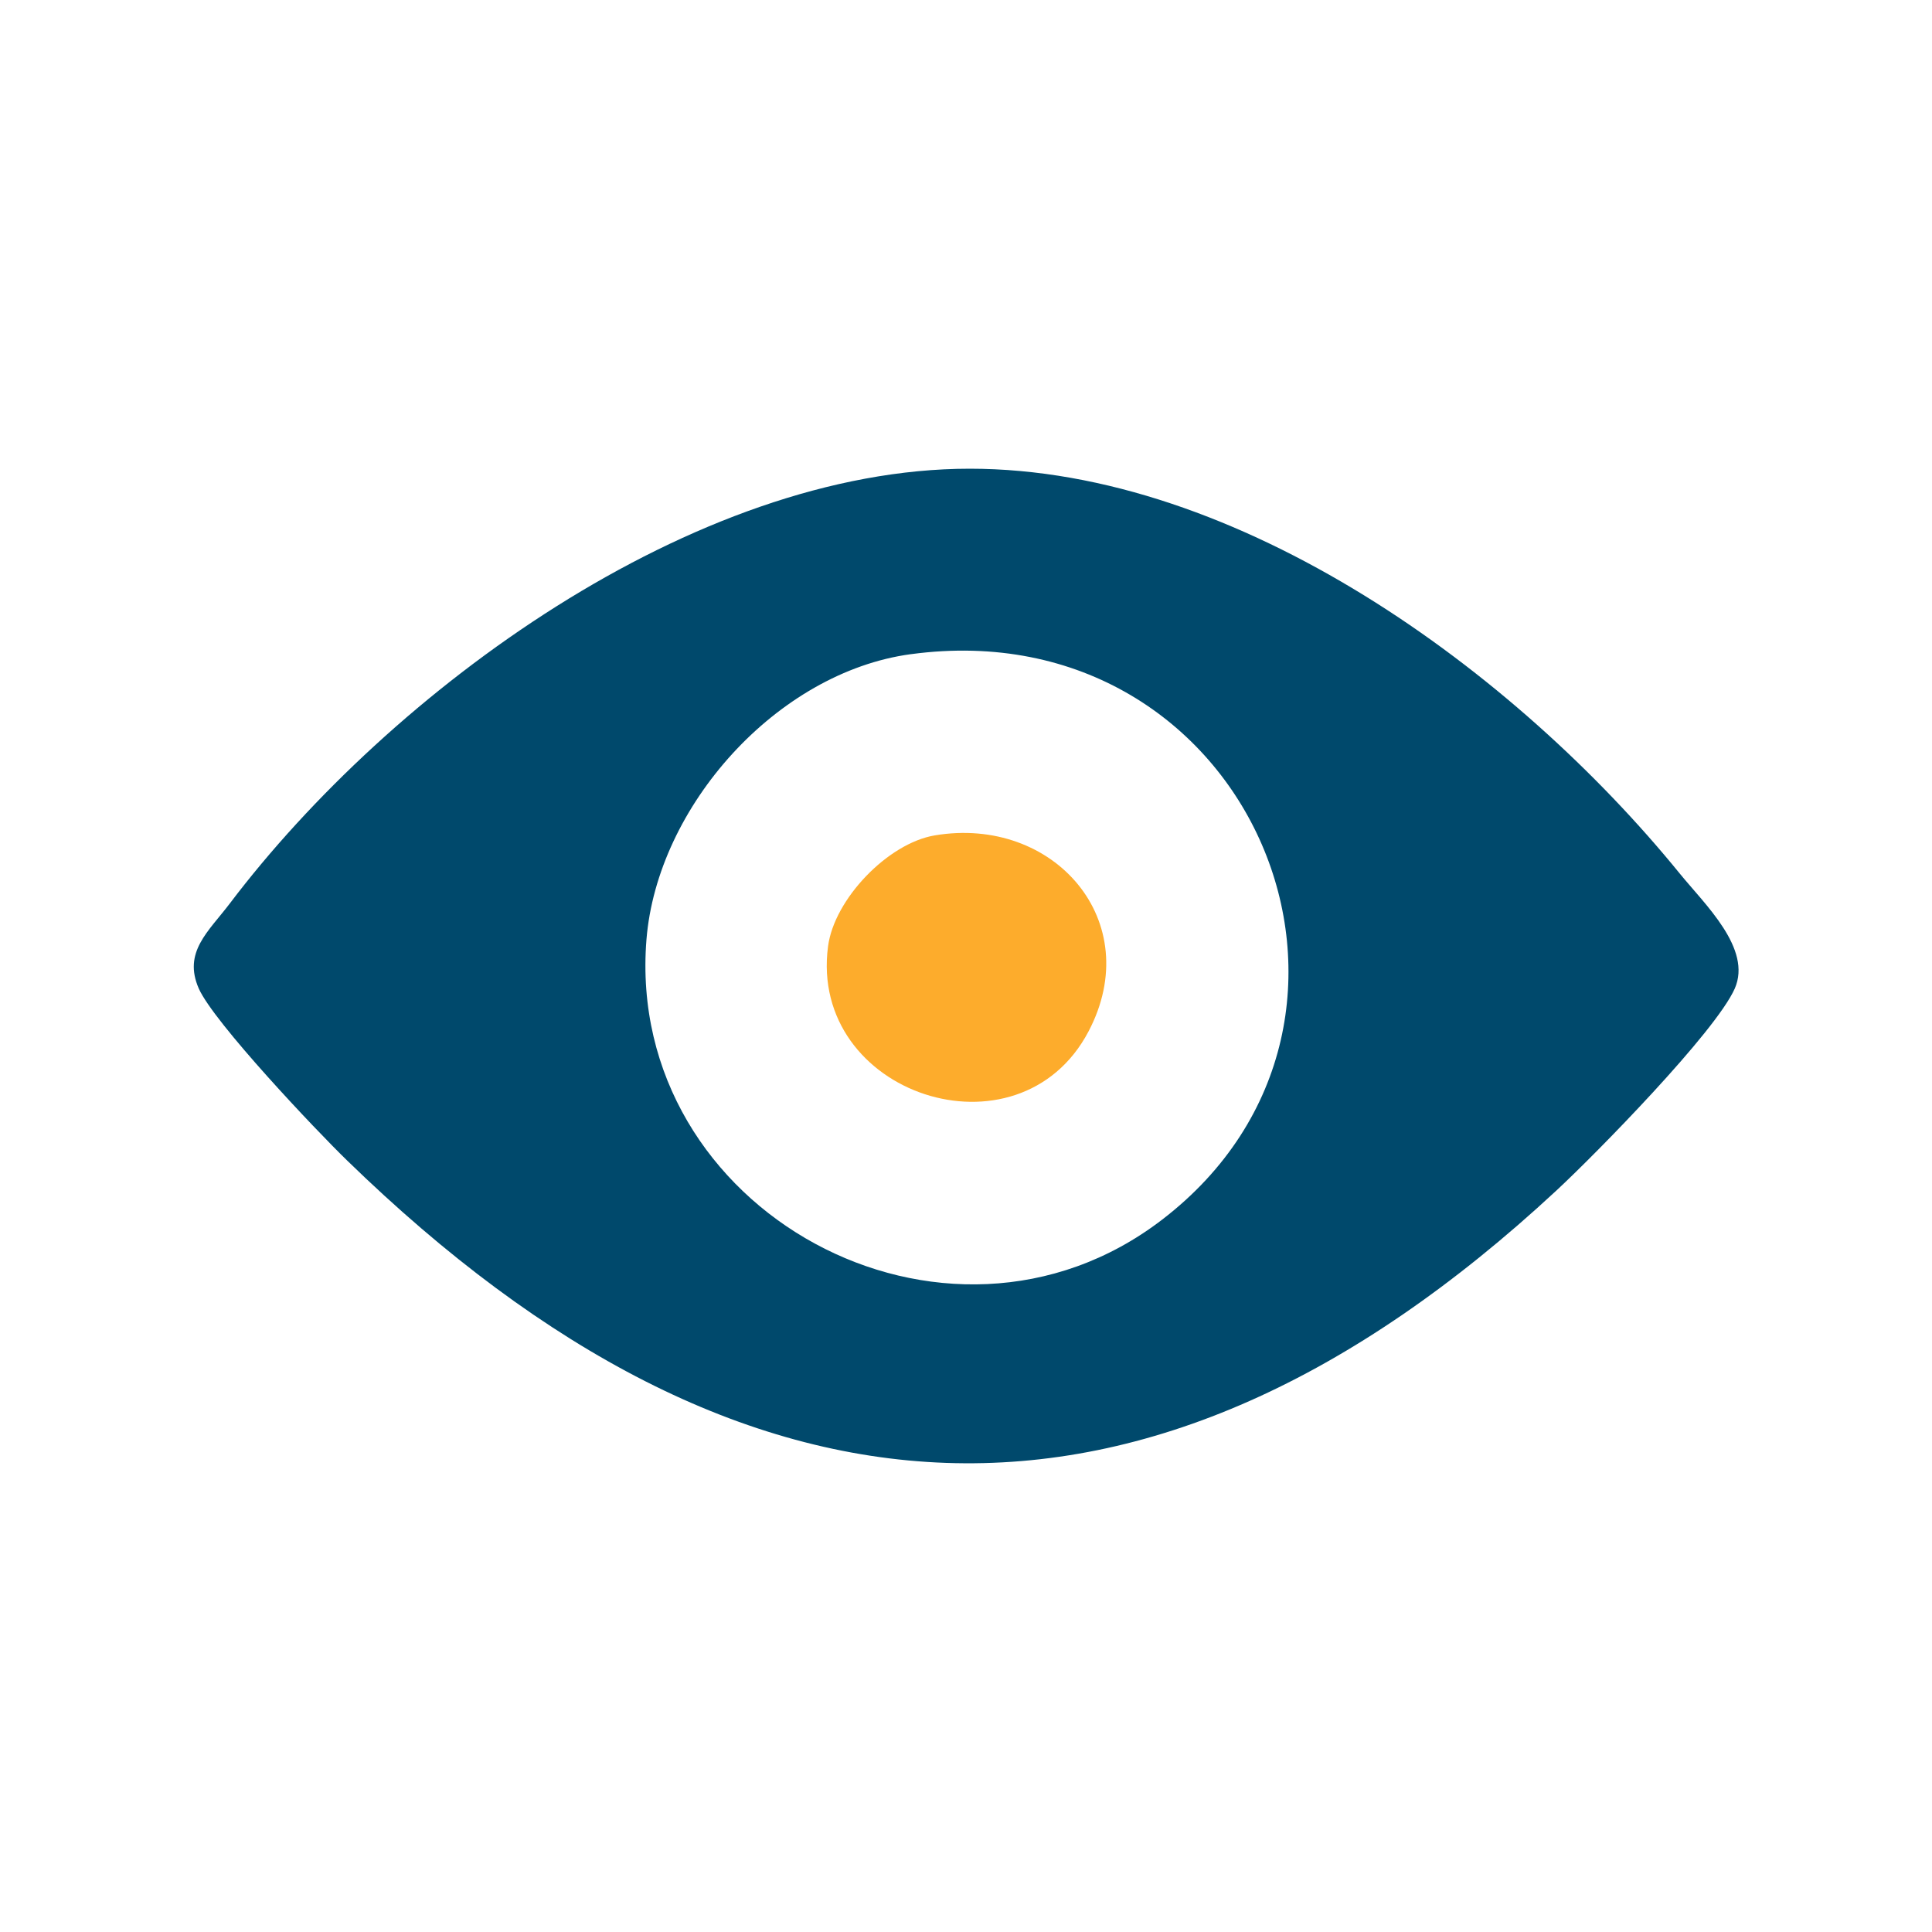 <svg xmlns="http://www.w3.org/2000/svg" xmlns:xlink="http://www.w3.org/1999/xlink" id="Capa_1" data-name="Capa 1" viewBox="0 0 100 100"><defs><style>      .cls-1 {        fill: #fdac2c;      }      .cls-2 {        fill: none;      }      .cls-3 {        clip-path: url(#clippath);      }      .cls-4 {        fill: #00496c;      }    </style><clipPath id="clippath"><rect class="cls-2" x="184.43" y="-6.45" width="162.57" height="512.9"></rect></clipPath></defs><g><path class="cls-4" d="M50.19,24.26c13.95,0,28.26,10.51,36.75,20.95,1.3,1.6,3.76,3.89,2.85,5.96-1,2.25-7.18,8.55-9.24,10.46-21.27,19.74-42.11,18.35-62.58-1.56-1.63-1.58-6.9-7.15-7.68-8.9-.83-1.89.5-2.95,1.6-4.4,8.35-11.03,24-22.51,38.31-22.51ZM47.14,33.86c-6.93.94-13.13,7.88-13.68,14.78-1.12,14.06,15.51,23.07,26.69,14.49,13.49-10.35,4.62-31.65-13-29.27Z"></path><path class="cls-1" d="M48.38,43.24c6.18-1.04,10.96,4.45,7.96,10.15-3.61,6.85-14.5,3.27-13.48-4.41.32-2.44,3.09-5.33,5.52-5.74Z"></path></g><g class="cls-3"><image width="964" height="642" transform="translate(-141.85 -12.14) scale(.81)"></image></g></svg>
